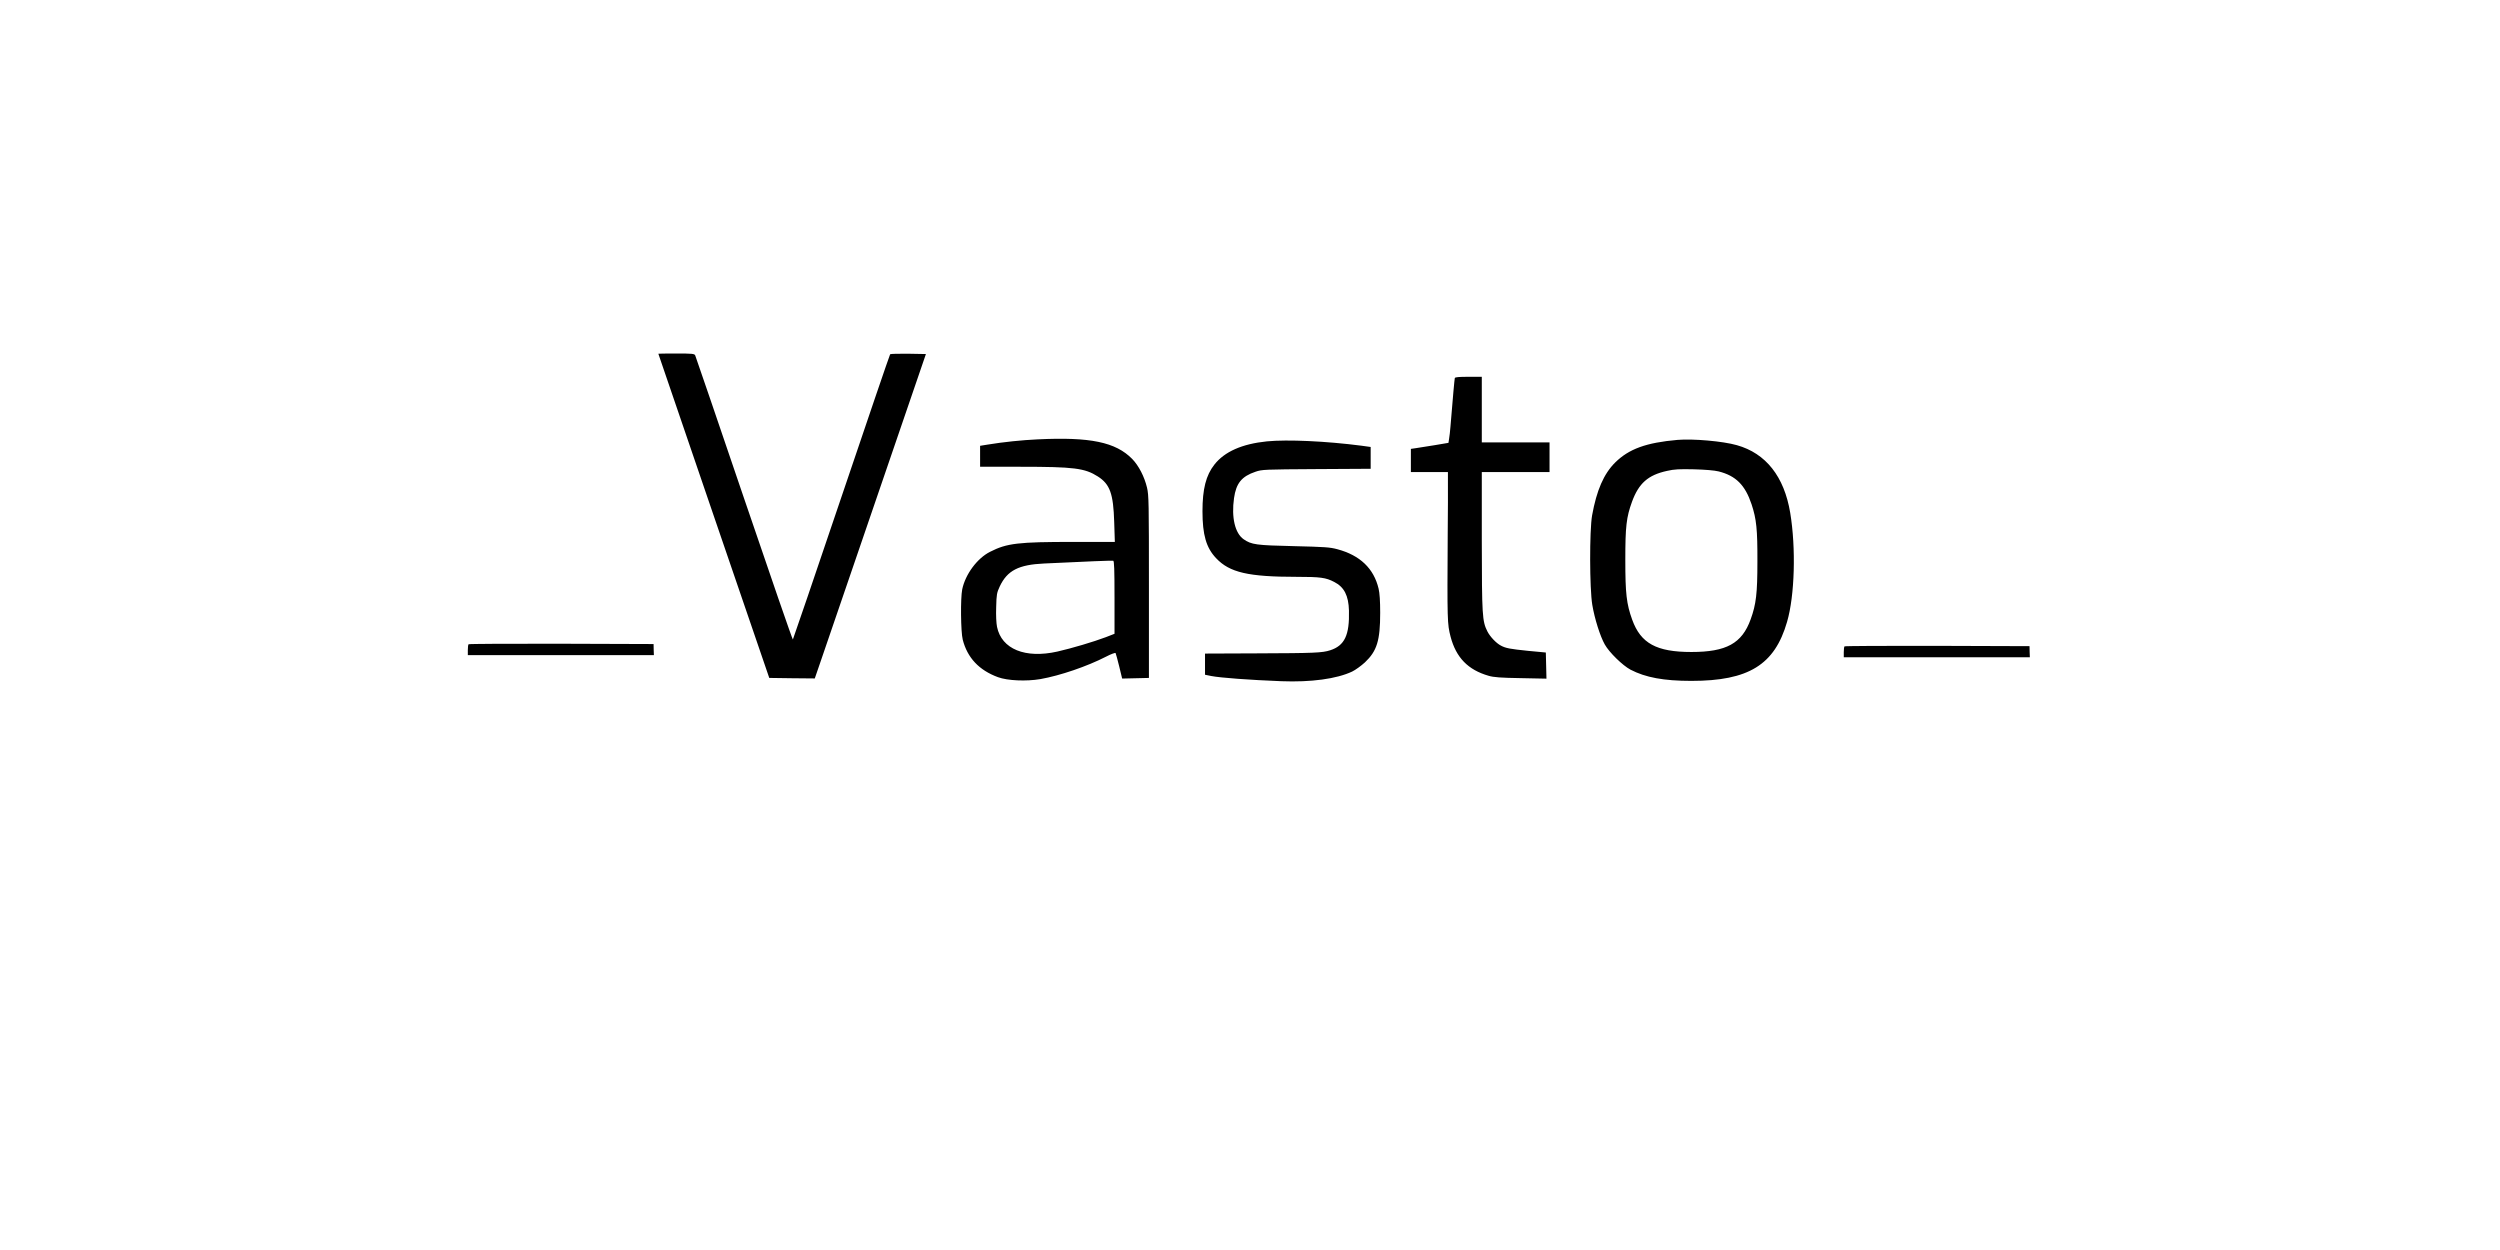 <svg xmlns="http://www.w3.org/2000/svg" width="3149.333" height="1574.667" version="1.0" viewBox="0 0 2362 1181"><path d="M622 334.2c0 .2 23.6 69.1 52.4 153.3l52.4 153 21.5.3 21.5.2 6.6-19.2c3.7-10.6 27.3-79.6 52.5-153.3l45.9-134-16.6-.3c-9.1-.1-16.9.1-17.2.5-.4.5-21.1 61.1-46 134.8-24.9 73.7-45.6 134.3-45.9 134.7-.3.4-21-59.5-46-133s-45.8-134.5-46.3-135.5c-.8-1.5-2.7-1.7-17.8-1.7-9.4 0-17 .1-17 .2zm752.5 23c-.3 1.1-1.8 17.5-4.1 45.8-.3 4.1-.9 9.3-1.3 11.5l-.6 3.9-13 2.2c-7.2 1.2-15.1 2.4-17.7 2.8l-4.8.7V446h35v10.2c.1 5.7 0 27.6-.2 48.8-.5 81.8-.4 84.4 2.7 96.5 5.2 19.8 16.5 31.4 36 37 4.7 1.4 11.3 1.9 30.3 2.2l24.3.5-.3-12.4-.3-12.3-17-1.6c-16.7-1.7-21-2.5-25.4-4.9-4.5-2.3-10.3-8.5-12.8-13.4-4.9-9.7-5.2-14.9-5.3-85.4V446h64v-28h-64v-62h-12.5c-9.2 0-12.7.3-13 1.2zm-394 57.9c-15.1.7-32.5 2.5-47.7 5l-6.8 1.1V441h38c50.9 0 60.9 1.3 73.3 9.2 11.4 7.3 14.6 16.3 15.4 43l.6 18.8h-39c-52.3 0-62.9 1.2-78.8 9.3-12.2 6.1-23.4 21.2-26.4 35.5-1.7 8.4-1.4 40.2.5 47.6 4.4 17.1 15.4 28.8 33.3 35.4 9 3.3 26.6 4.1 40.1 1.8 18.6-3.3 44.1-12 62-21.2 4.6-2.4 8.7-3.9 9-3.4.3.5 1.8 6.1 3.4 12.5l2.8 11.6 12.7-.3 12.6-.3v-86c0-79.6-.1-86.6-1.8-93.8-2.5-10.4-7.8-20.7-14-27.1-15.6-15.9-39.7-20.9-89.2-18.5zm72.5 149.4v34.3l-8.2 3.2c-11.6 4.4-32.2 10.5-45.8 13.6-30.3 6.8-52.7-2.3-57-23.3-.7-3.4-1.1-11-.8-18.7.3-12.1.6-13.6 3.4-19.6 7.1-15 17.8-20.5 41.9-21.6 41.1-2 64.2-2.9 65.3-2.6.9.3 1.2 8.2 1.2 34.7zm532-148.9c-29.6 2.6-45.9 8.5-58.9 21.3-10.9 10.8-17.6 26.3-21.9 50.1-2.5 14.4-2.4 69.1.2 84.5 2.2 13.1 7.4 29.6 11.8 37.4 4.2 7.5 16.8 19.8 24.3 23.8 14.2 7.4 31.5 10.6 57.5 10.6 54.1 0 78.7-15.2 90.4-55.7 7.3-24.9 8.5-69.8 3-103.1-5.7-34.3-23-56.2-50.4-63.9-13.3-3.8-41.3-6.2-56-5zm38.8 29.8c16.2 4.1 25 12.8 31.1 31.1 4.6 13.9 5.6 23.6 5.5 54 0 30.3-1.2 40.4-6.4 54.7-8.2 22.7-22.9 30.8-56 30.8-32.9 0-47.8-8.1-55.9-30.5-5.4-14.9-6.5-24.8-6.5-56.5 0-31.6 1-40.3 6.3-54.9 6.4-17.5 15.2-25.3 33.1-29.2 7-1.6 11.5-1.8 25.5-1.5 10.7.3 19.3 1 23.3 2zM1197 417c-23.5 2.4-40 9.7-49.6 21.9-8 10.1-11.3 23.2-11.3 44.1 0 22.3 3.5 34.5 12.9 44.4 12.7 13.5 30.4 17.6 76 17.6 22.5 0 27.7.7 35.5 4.8 9.5 4.8 13.6 12.9 14 27.1.6 23.2-4.1 33.1-17.8 37.5-7.5 2.4-14.7 2.7-69.2 2.9l-49 .2v20l5.9 1.2c8.8 1.7 35.8 3.7 66.1 4.9 28.1 1.1 52.4-2.2 67-9.1 3.1-1.5 8.5-5.4 12.1-8.7 11.3-10.7 14.4-20.5 14.4-46.8 0-11.1-.5-18.6-1.5-22.8-4.5-19.1-17.6-31.6-39-37.3-7-1.9-12-2.2-41-2.9-35.7-.8-40.1-1.4-47.5-6.5-8.2-5.7-11.7-20.6-9.1-38.9 2-14 7.2-20.5 20.3-24.9 6.1-2.1 8.3-2.2 57.6-2.5l51.2-.3v-20.6l-8.7-1.2c-33.2-4.3-69.9-6-89.3-4.1zM442.7 608.7c-.4.3-.7 2.8-.7 5.5v4.8h175.8l-.2-5.3-.1-5.2-87.1-.3c-47.9-.1-87.4.1-87.7.5zm1300 2c-.4.3-.7 2.8-.7 5.5v4.8h175.8l-.2-5.3-.1-5.2-87.1-.3c-47.9-.1-87.4.1-87.7.5z"/></svg>